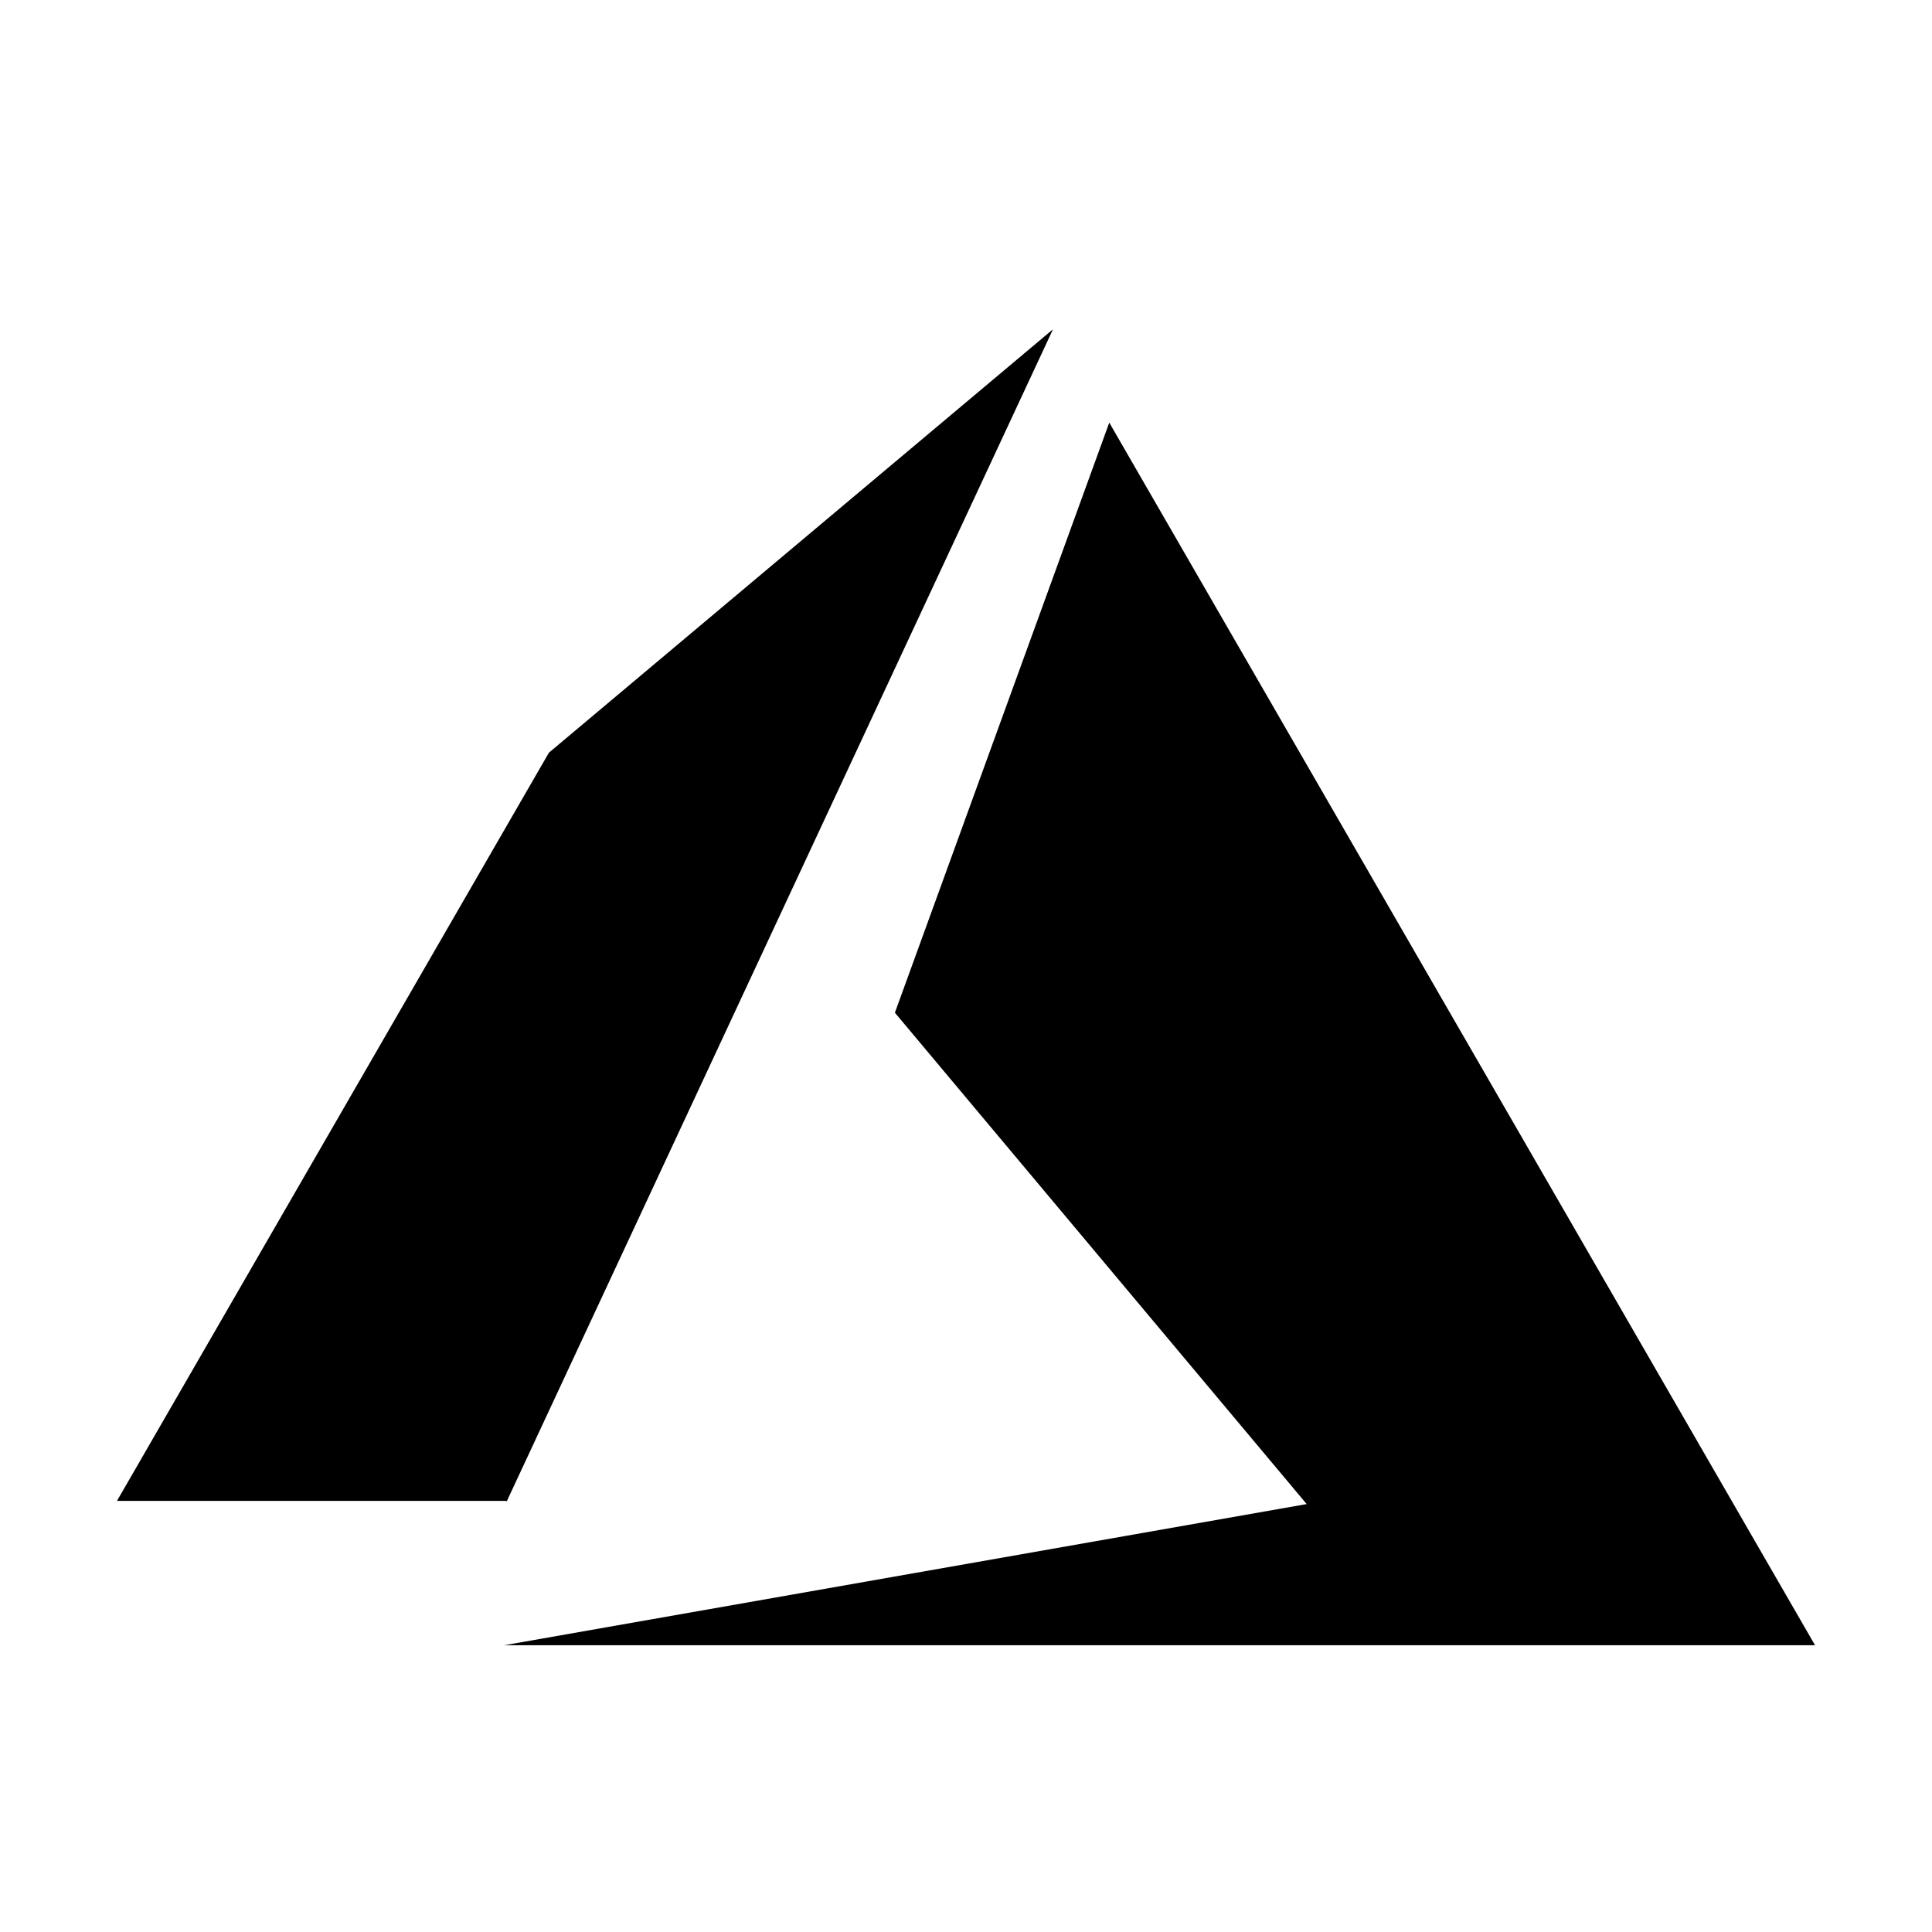 <?xml version="1.0" standalone="no"?><!DOCTYPE svg PUBLIC "-//W3C//DTD SVG 1.1//EN" "http://www.w3.org/Graphics/SVG/1.1/DTD/svg11.dtd"><svg t="1625861058056" class="icon" viewBox="0 0 1024 1024" version="1.1" xmlns="http://www.w3.org/2000/svg" p-id="5163" xmlns:xlink="http://www.w3.org/1999/xlink" width="200" height="200"><defs><style type="text/css"></style></defs><path d="M267.312 872H962L587.938 224 474.312 536.75l218.25 260.438zM558.125 174.5l-267.188 224.438L62 795.5h206.438v0.562z" p-id="5164"></path></svg>